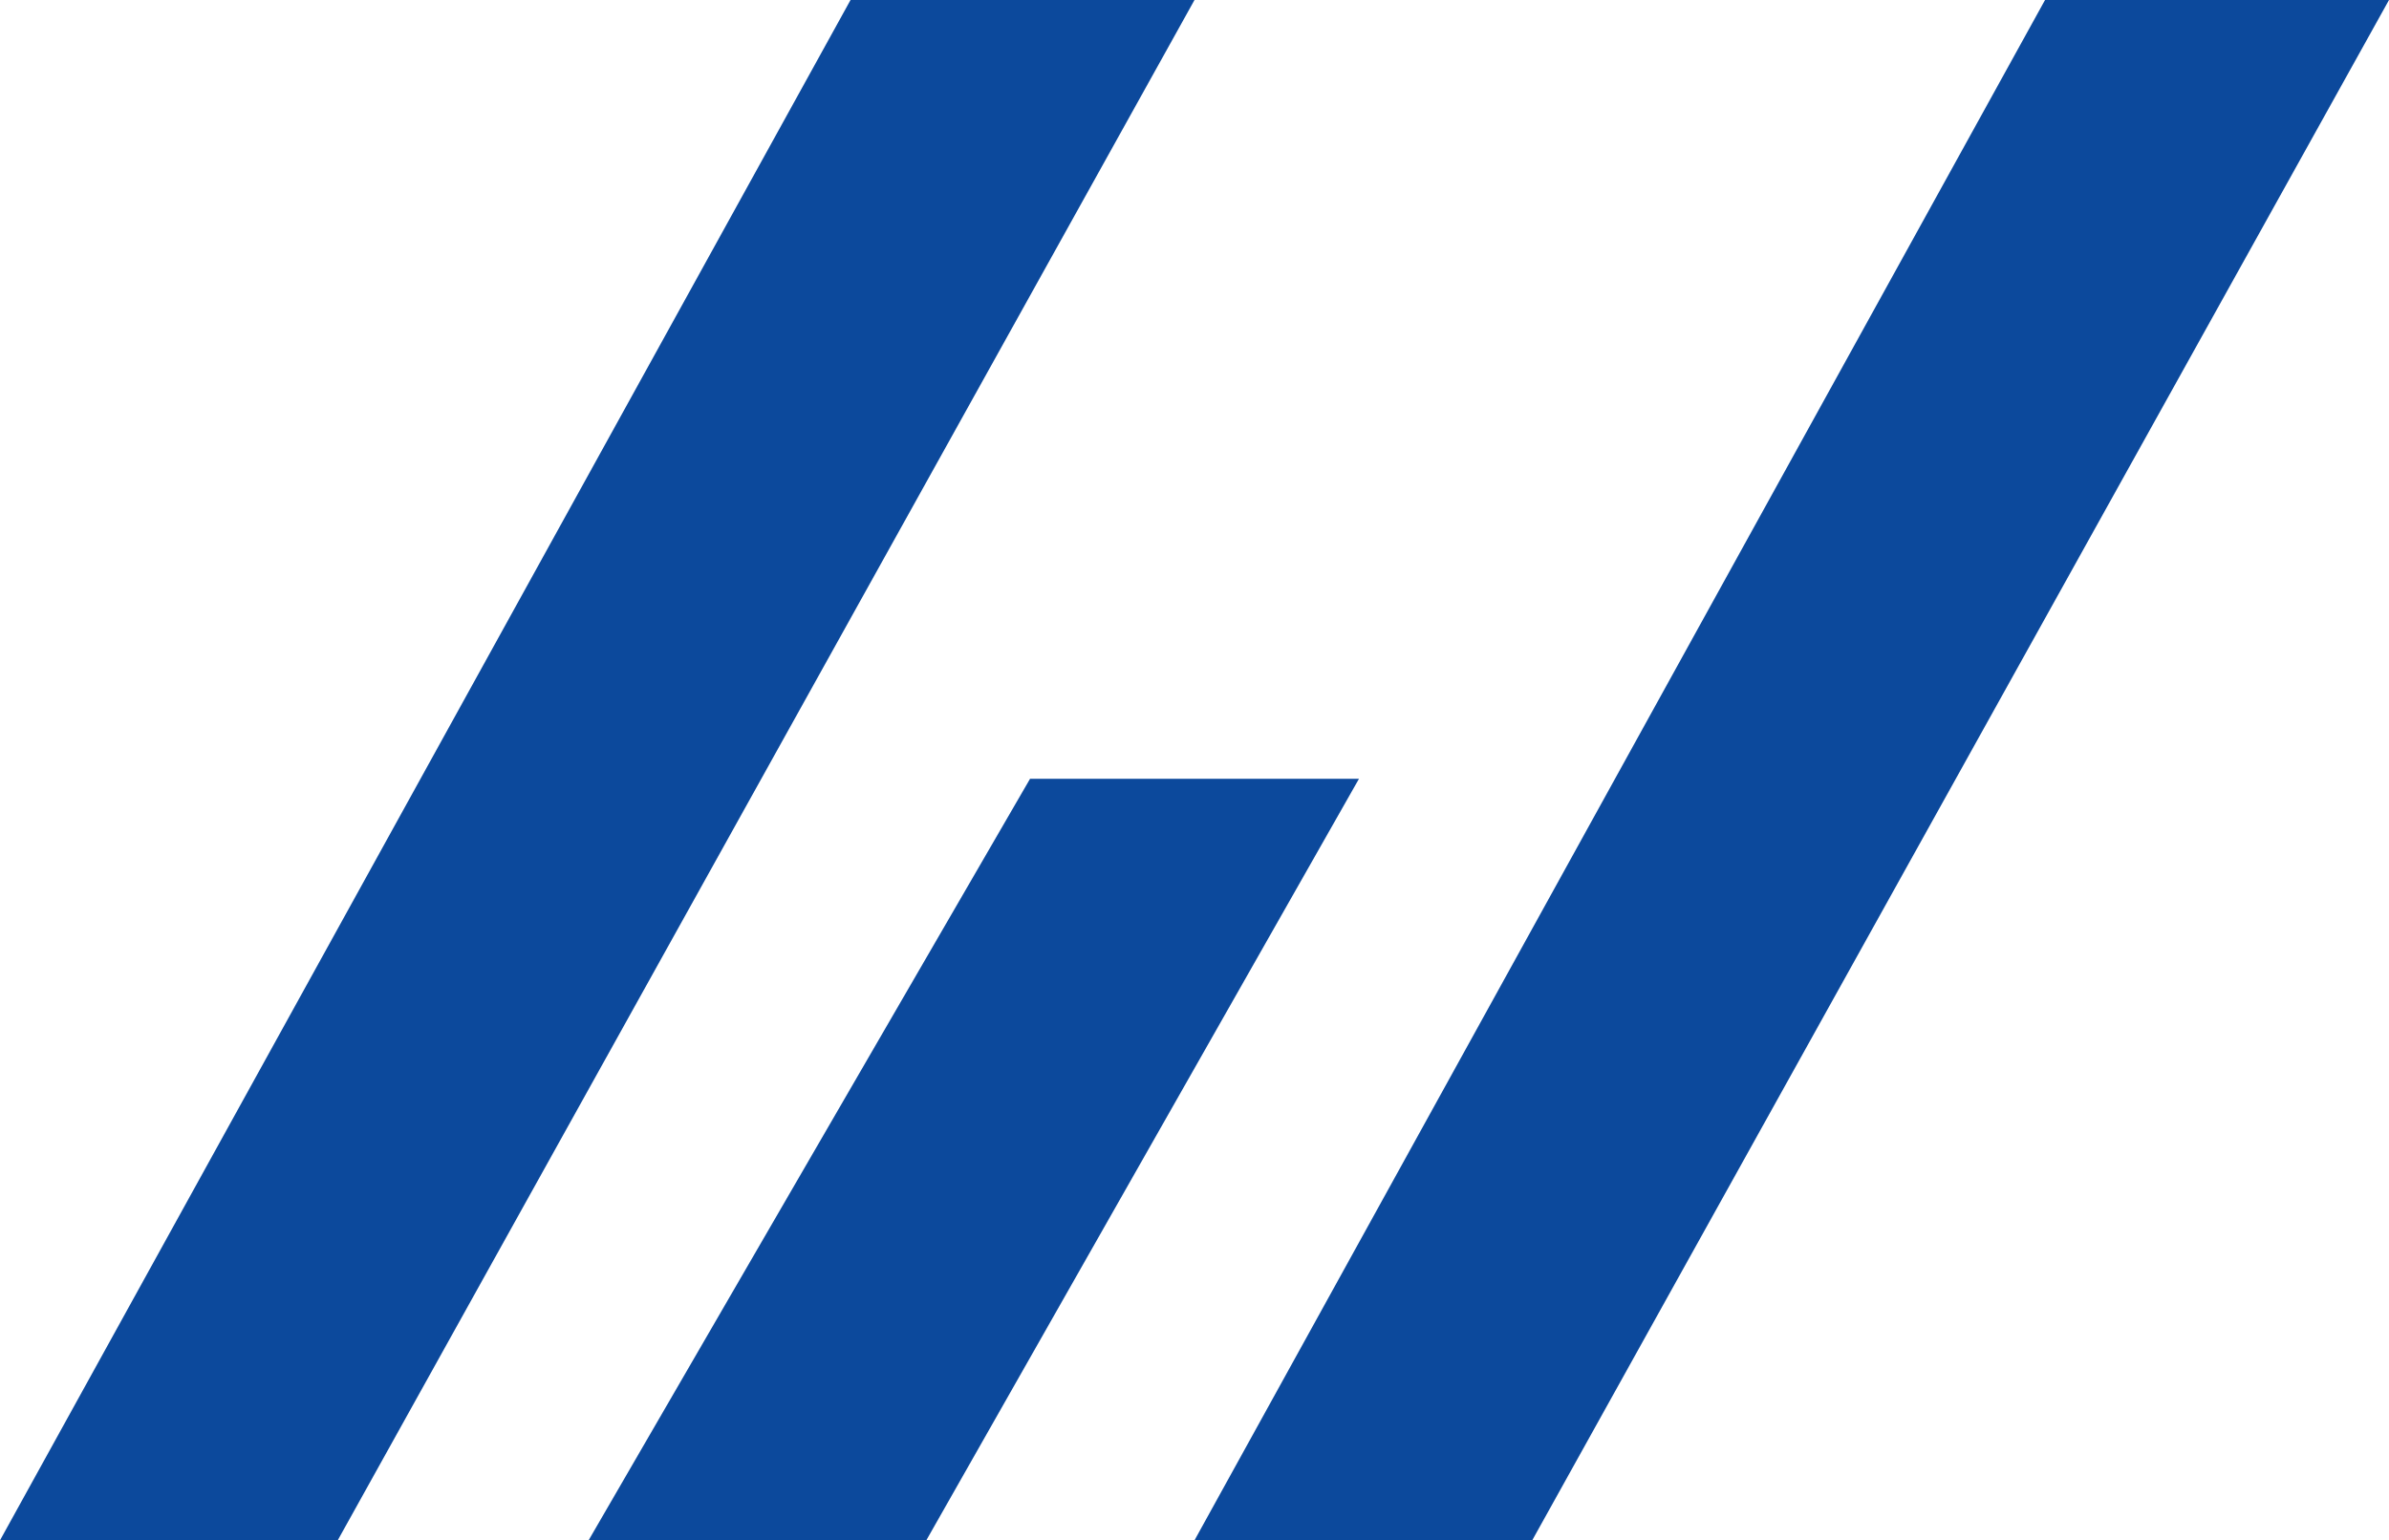 <svg width="138" height="89" viewBox="0 0 138 89" fill="none" xmlns="http://www.w3.org/2000/svg">
<path d="M59.5 45H78.5L53.508 89H34L59.5 45Z" fill="#0C499C"/>
<path d="M49.131 0H69L19.508 89H0L49.131 0Z" fill="#0C499C"/>
<path d="M118.131 0H138L88.508 89H69L118.131 0Z" fill="#0C499C"/>
</svg>
